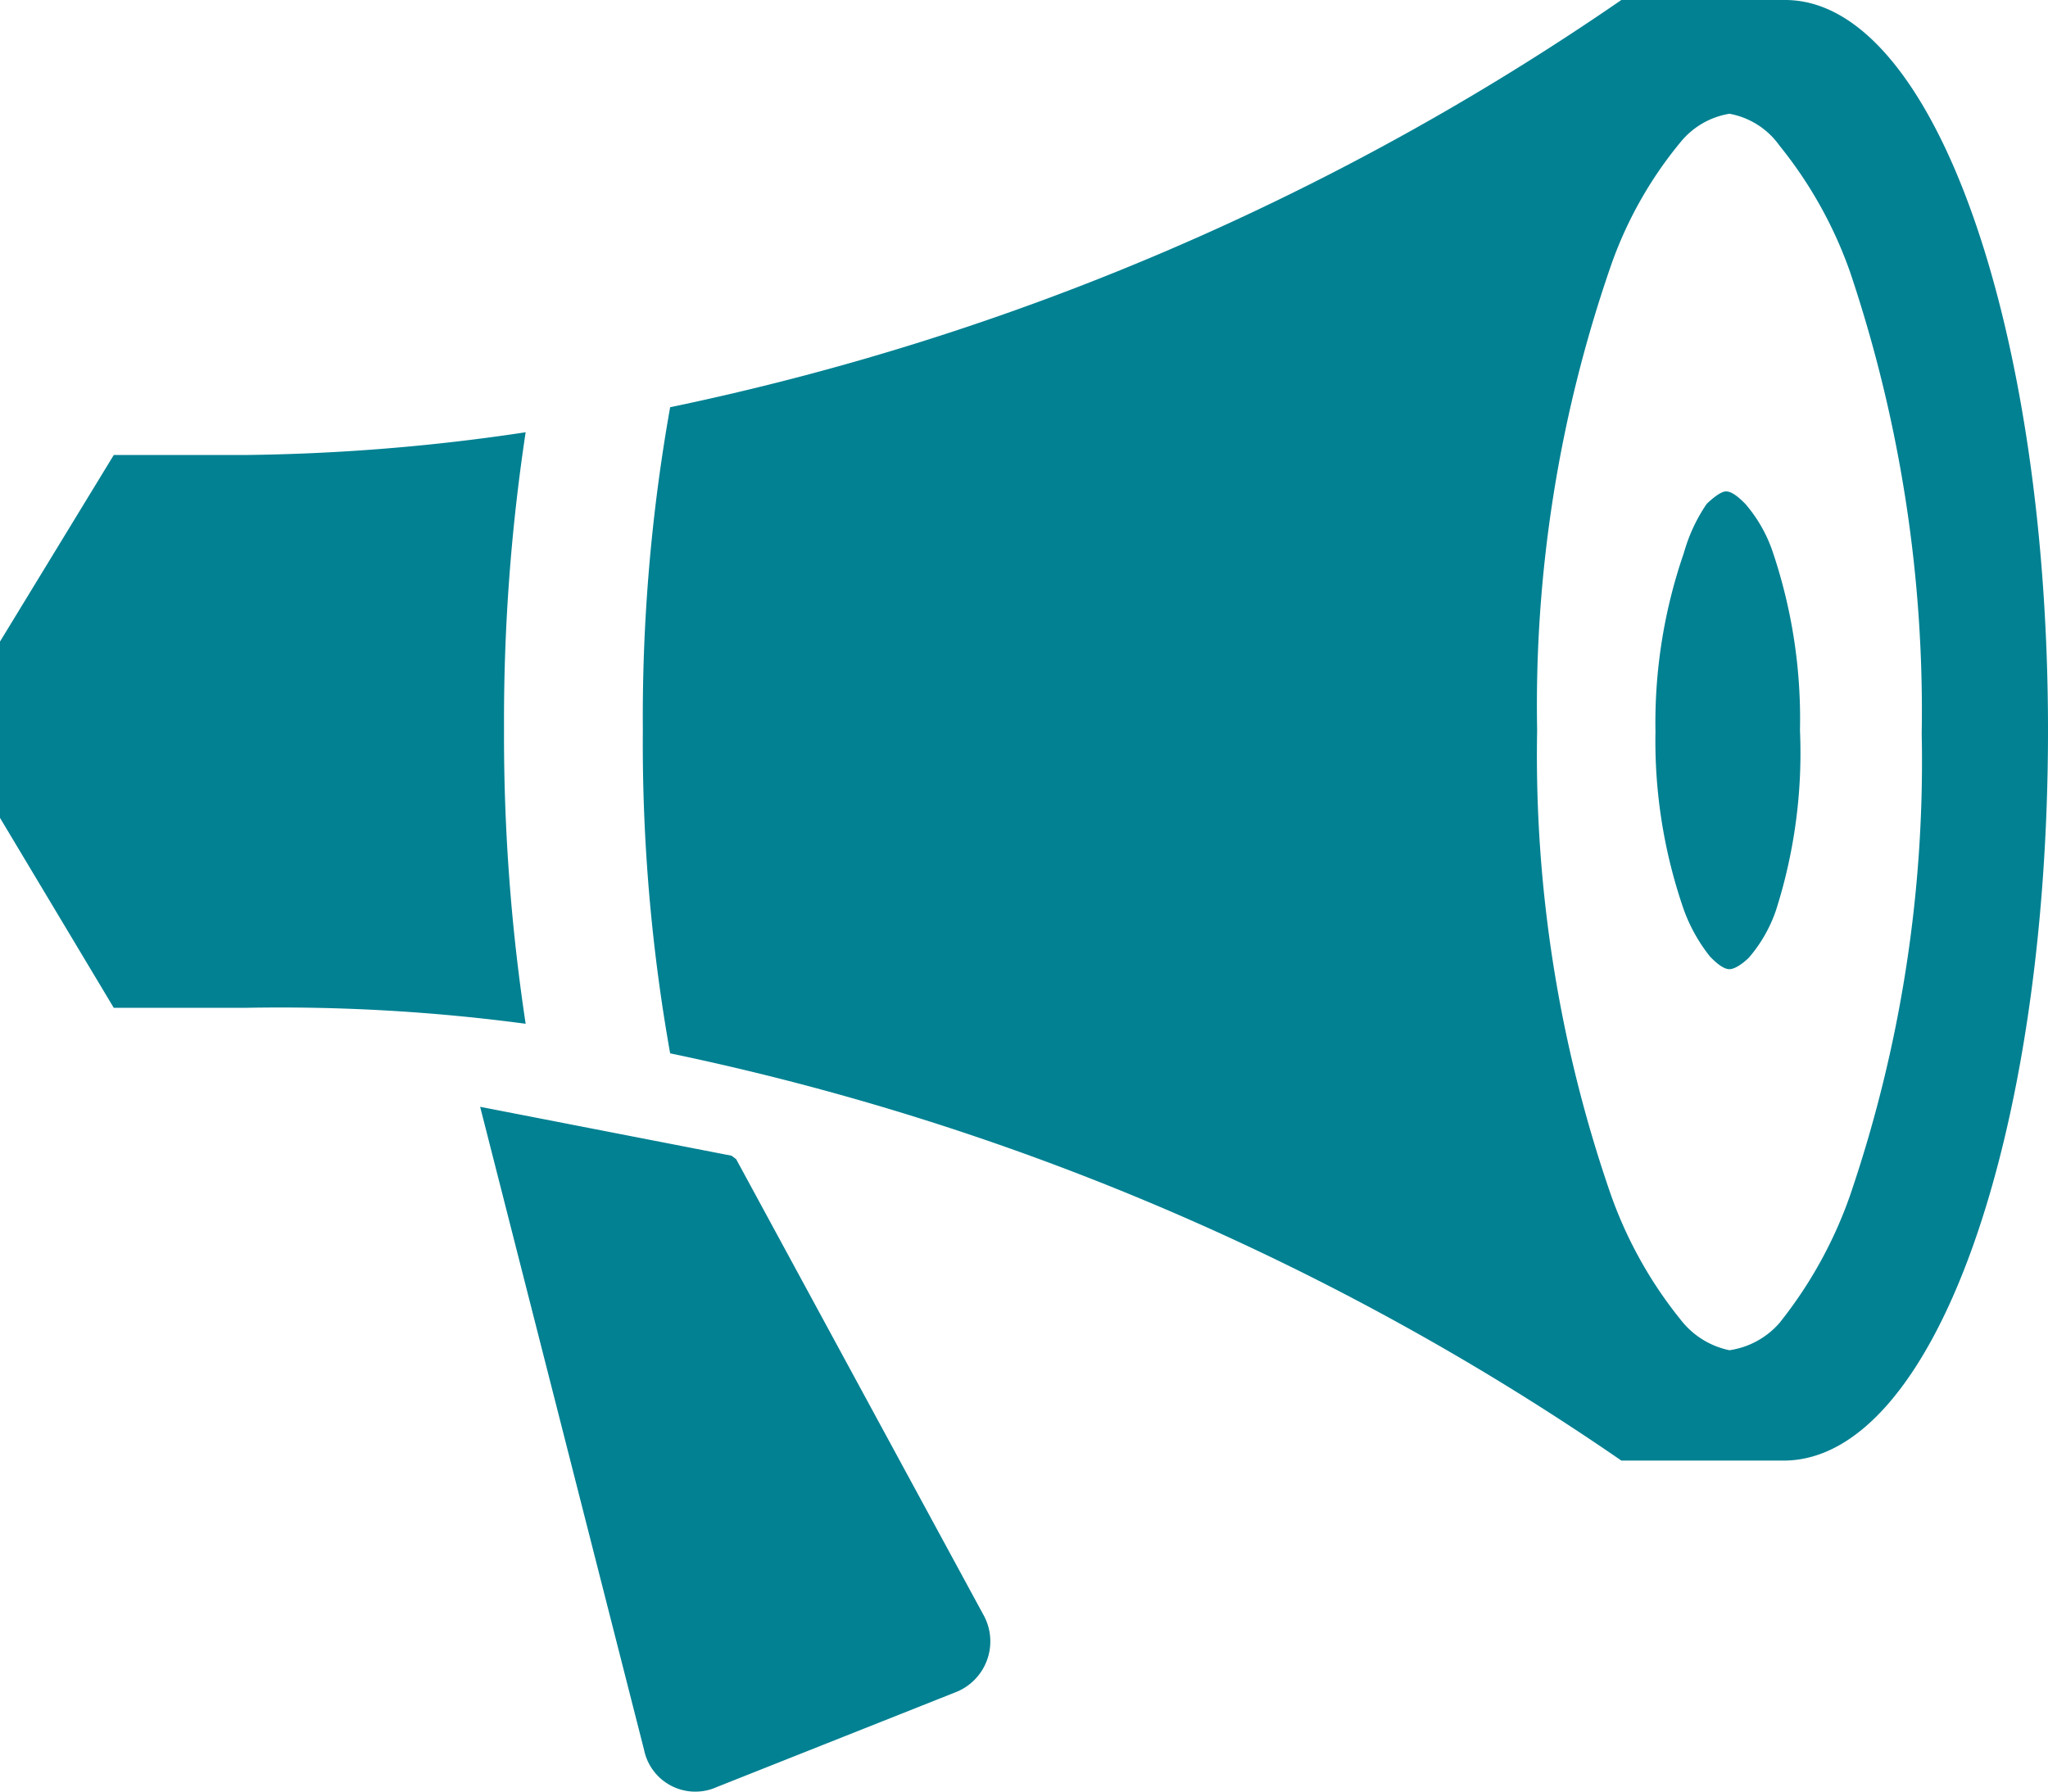 <svg id="レイヤー_1" data-name="レイヤー 1" xmlns="http://www.w3.org/2000/svg" width="18" height="15.75" viewBox="0 0 18 15.75"><defs><style>.cls-1{fill:#018192;}</style></defs><path class="cls-1" d="M18,6.42C18,2.89,17,0,15.69,0H14.25A23,23,0,0,1,5.89,3.58a15.52,15.52,0,0,0-.24,2.84,15.52,15.52,0,0,0,.24,2.84,23,23,0,0,1,8.36,3.58h1.44C17,12.82,18,10,18,6.42Zm-2.8,5.45a.73.73,0,0,1-.43-.27,3.72,3.72,0,0,1-.62-1.12,11.8,11.8,0,0,1-.64-4.06,11.8,11.8,0,0,1,.64-4.06,3.53,3.53,0,0,1,.62-1.11A.7.7,0,0,1,15.2,1a.69.69,0,0,1,.44.28,3.74,3.74,0,0,1,.62,1.11,12.11,12.11,0,0,1,.63,4.06,11.82,11.82,0,0,1-.63,4.06,3.81,3.81,0,0,1-.62,1.12A.72.72,0,0,1,15.2,11.87ZM4.43,6.42A16.91,16.91,0,0,1,4.62,3.8,17.71,17.71,0,0,1,2.15,4H1L0,5.64V7.19L1,8.86H2.15A16.31,16.31,0,0,1,4.62,9a16.91,16.91,0,0,1-.19-2.62Zm2,3.74L4.22,9.73l1.44,5.65a.46.46,0,0,0,.64.33l2.09-.83a.48.48,0,0,0,.25-.69l-2.17-4ZM15.2,8.52c-.06,0-.13-.07-.17-.11A1.46,1.46,0,0,1,14.8,8a4.53,4.53,0,0,1-.25-1.57,4.57,4.57,0,0,1,.25-1.57A1.46,1.46,0,0,1,15,4.43s.11-.11.17-.11.13.07.17.11a1.26,1.26,0,0,1,.24.42,4.59,4.59,0,0,1,.24,1.57A4.55,4.55,0,0,1,15.61,8a1.26,1.26,0,0,1-.24.42S15.27,8.52,15.2,8.52Z"/></svg>